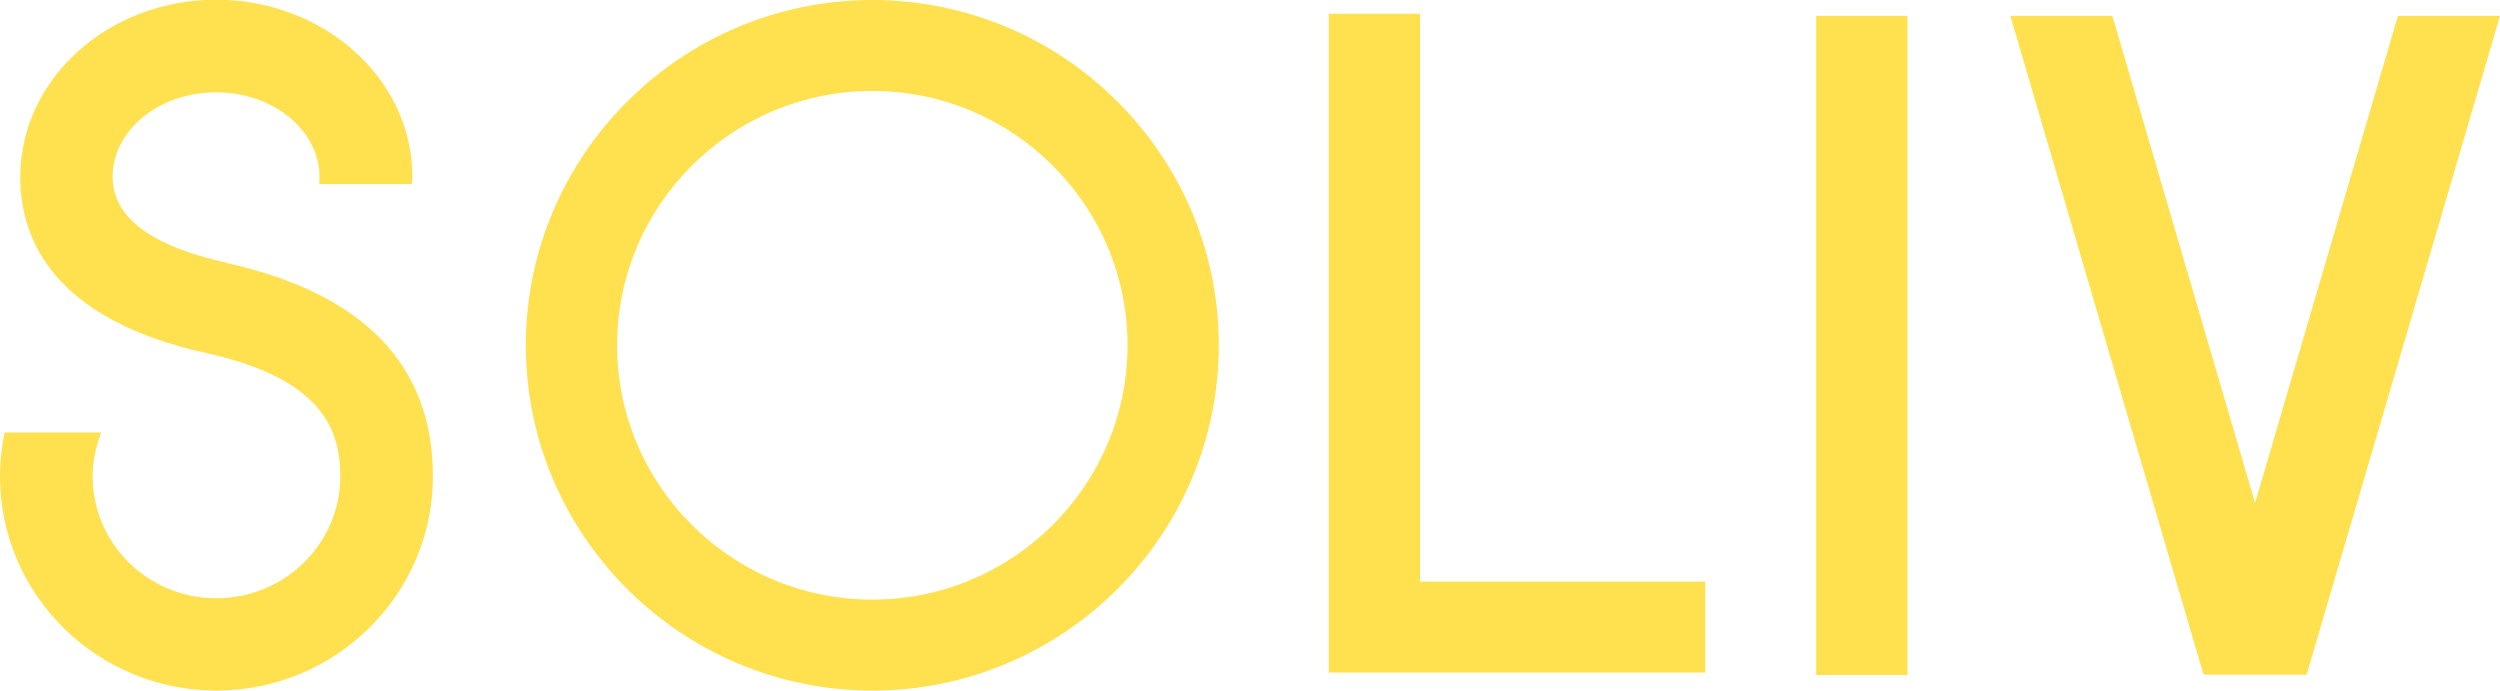 <svg xmlns="http://www.w3.org/2000/svg" fill="none" viewBox="0 0 1325 366" height="366" width="1325">
<g clip-path="url(#clip0_2013_1638)">
<path fill="#FFE150" d="M1010.96 8.416H962.581V357.724H1010.96V8.416Z"></path>
<path fill="#FFE150" d="M752.602 7.274H704.222V356.44H903.752V308.23H752.602V7.274Z"></path>
<path fill="#FFE150" d="M462.326 0C361.129 0 278.684 82.157 278.684 182.999C278.684 283.84 361.129 365.997 462.326 365.997C563.522 365.997 645.968 283.84 645.968 182.999C645.968 82.157 563.522 0 462.326 0ZM462.326 317.787C387.753 317.787 327.063 257.311 327.063 182.999C327.063 108.687 387.753 48.211 462.326 48.211C536.899 48.211 597.588 108.687 597.588 182.999C597.588 257.311 536.899 317.787 462.326 317.787Z"></path>
<path fill="#FFE150" d="M1270.89 8.416L1195.18 266.581L1120.32 10.983L1119.46 8.416H1065.5L1167.12 355.014L1167.98 357.581H1222.51L1325 8.416H1270.89Z"></path>
<path fill="#FFE150" d="M119.945 139.209C80.011 130.366 59.686 115.104 59.686 93.709C59.686 69.034 84.305 48.922 114.506 48.922C144.708 48.922 169.327 69.034 169.327 93.709C169.327 95.135 169.327 96.419 169.184 97.56H218.279C218.279 96.276 218.565 94.993 218.565 93.709C218.565 41.933 171.903 -0.144 114.506 -0.144C57.109 -0.144 10.733 42.076 10.733 93.852C10.733 126.515 27.91 169.162 109.354 187.134C172.333 200.969 180.348 229.353 180.348 252.46C180.348 288.118 150.863 317.072 114.649 317.072C78.436 317.072 49.094 288.118 49.094 252.46C49.094 244.472 50.811 236.627 53.674 229.21H2.432C0.857 236.77 -0.002 244.615 -0.002 252.46C-0.002 315.076 51.384 365.996 114.649 365.996C177.915 365.996 229.444 315.076 229.444 252.46C229.444 193.41 192.658 155.469 119.945 139.352V139.209Z"></path>
</g>
<defs>
<clipPath id="clip0_2013_1638">
<rect fill="white" height="365.996" width="1325"></rect>
</clipPath>
</defs>
</svg>
